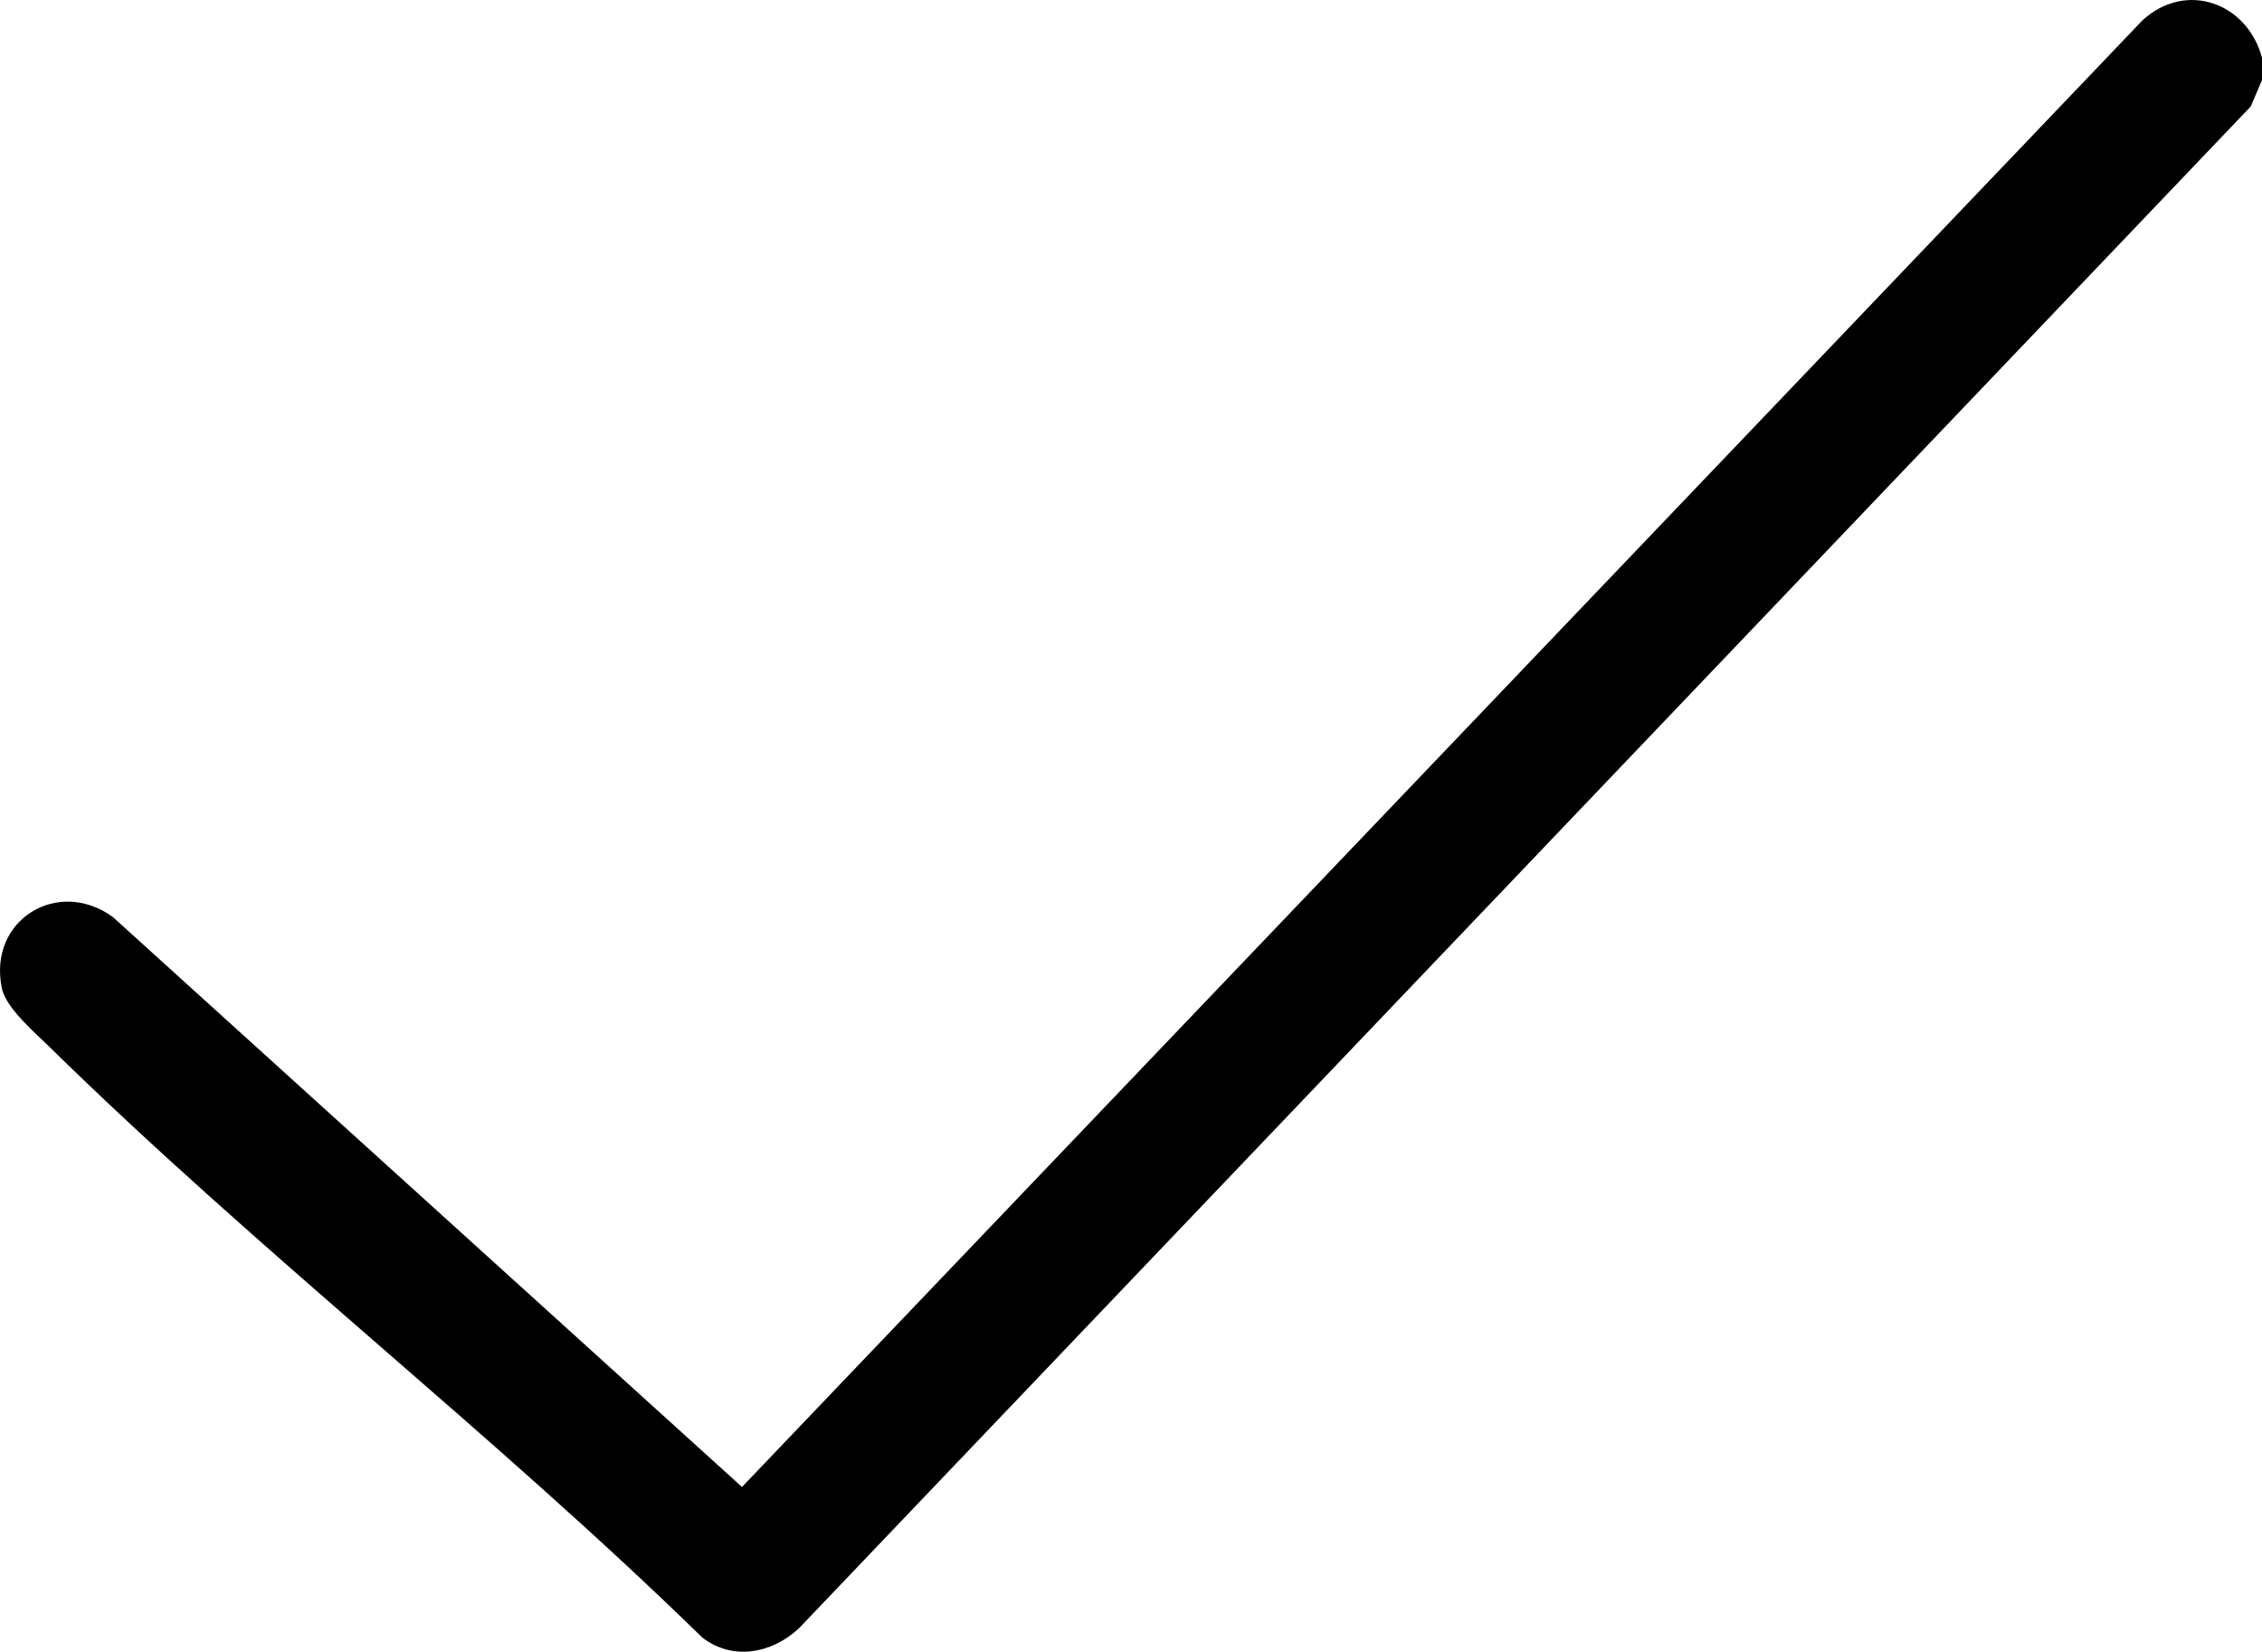 <svg xmlns="http://www.w3.org/2000/svg" id="Laag_2" viewBox="0 0 511.18 373.3"><g id="Laag_1-2"><path d="M511.18,13.09v5l-2.54,5.97L180.58,367.98c-6.07,5.7-15,7.46-21.89,2.1-47.35-46.22-100.33-87.18-147.52-133.48-3.33-3.27-9.83-8.79-10.75-13.24-3.21-15.51,12.71-25.11,25.09-16.1l142.17,128.81L484.18,4.58c9.93-9.06,23.73-3.86,27.01,8.51Z"></path></g></svg>